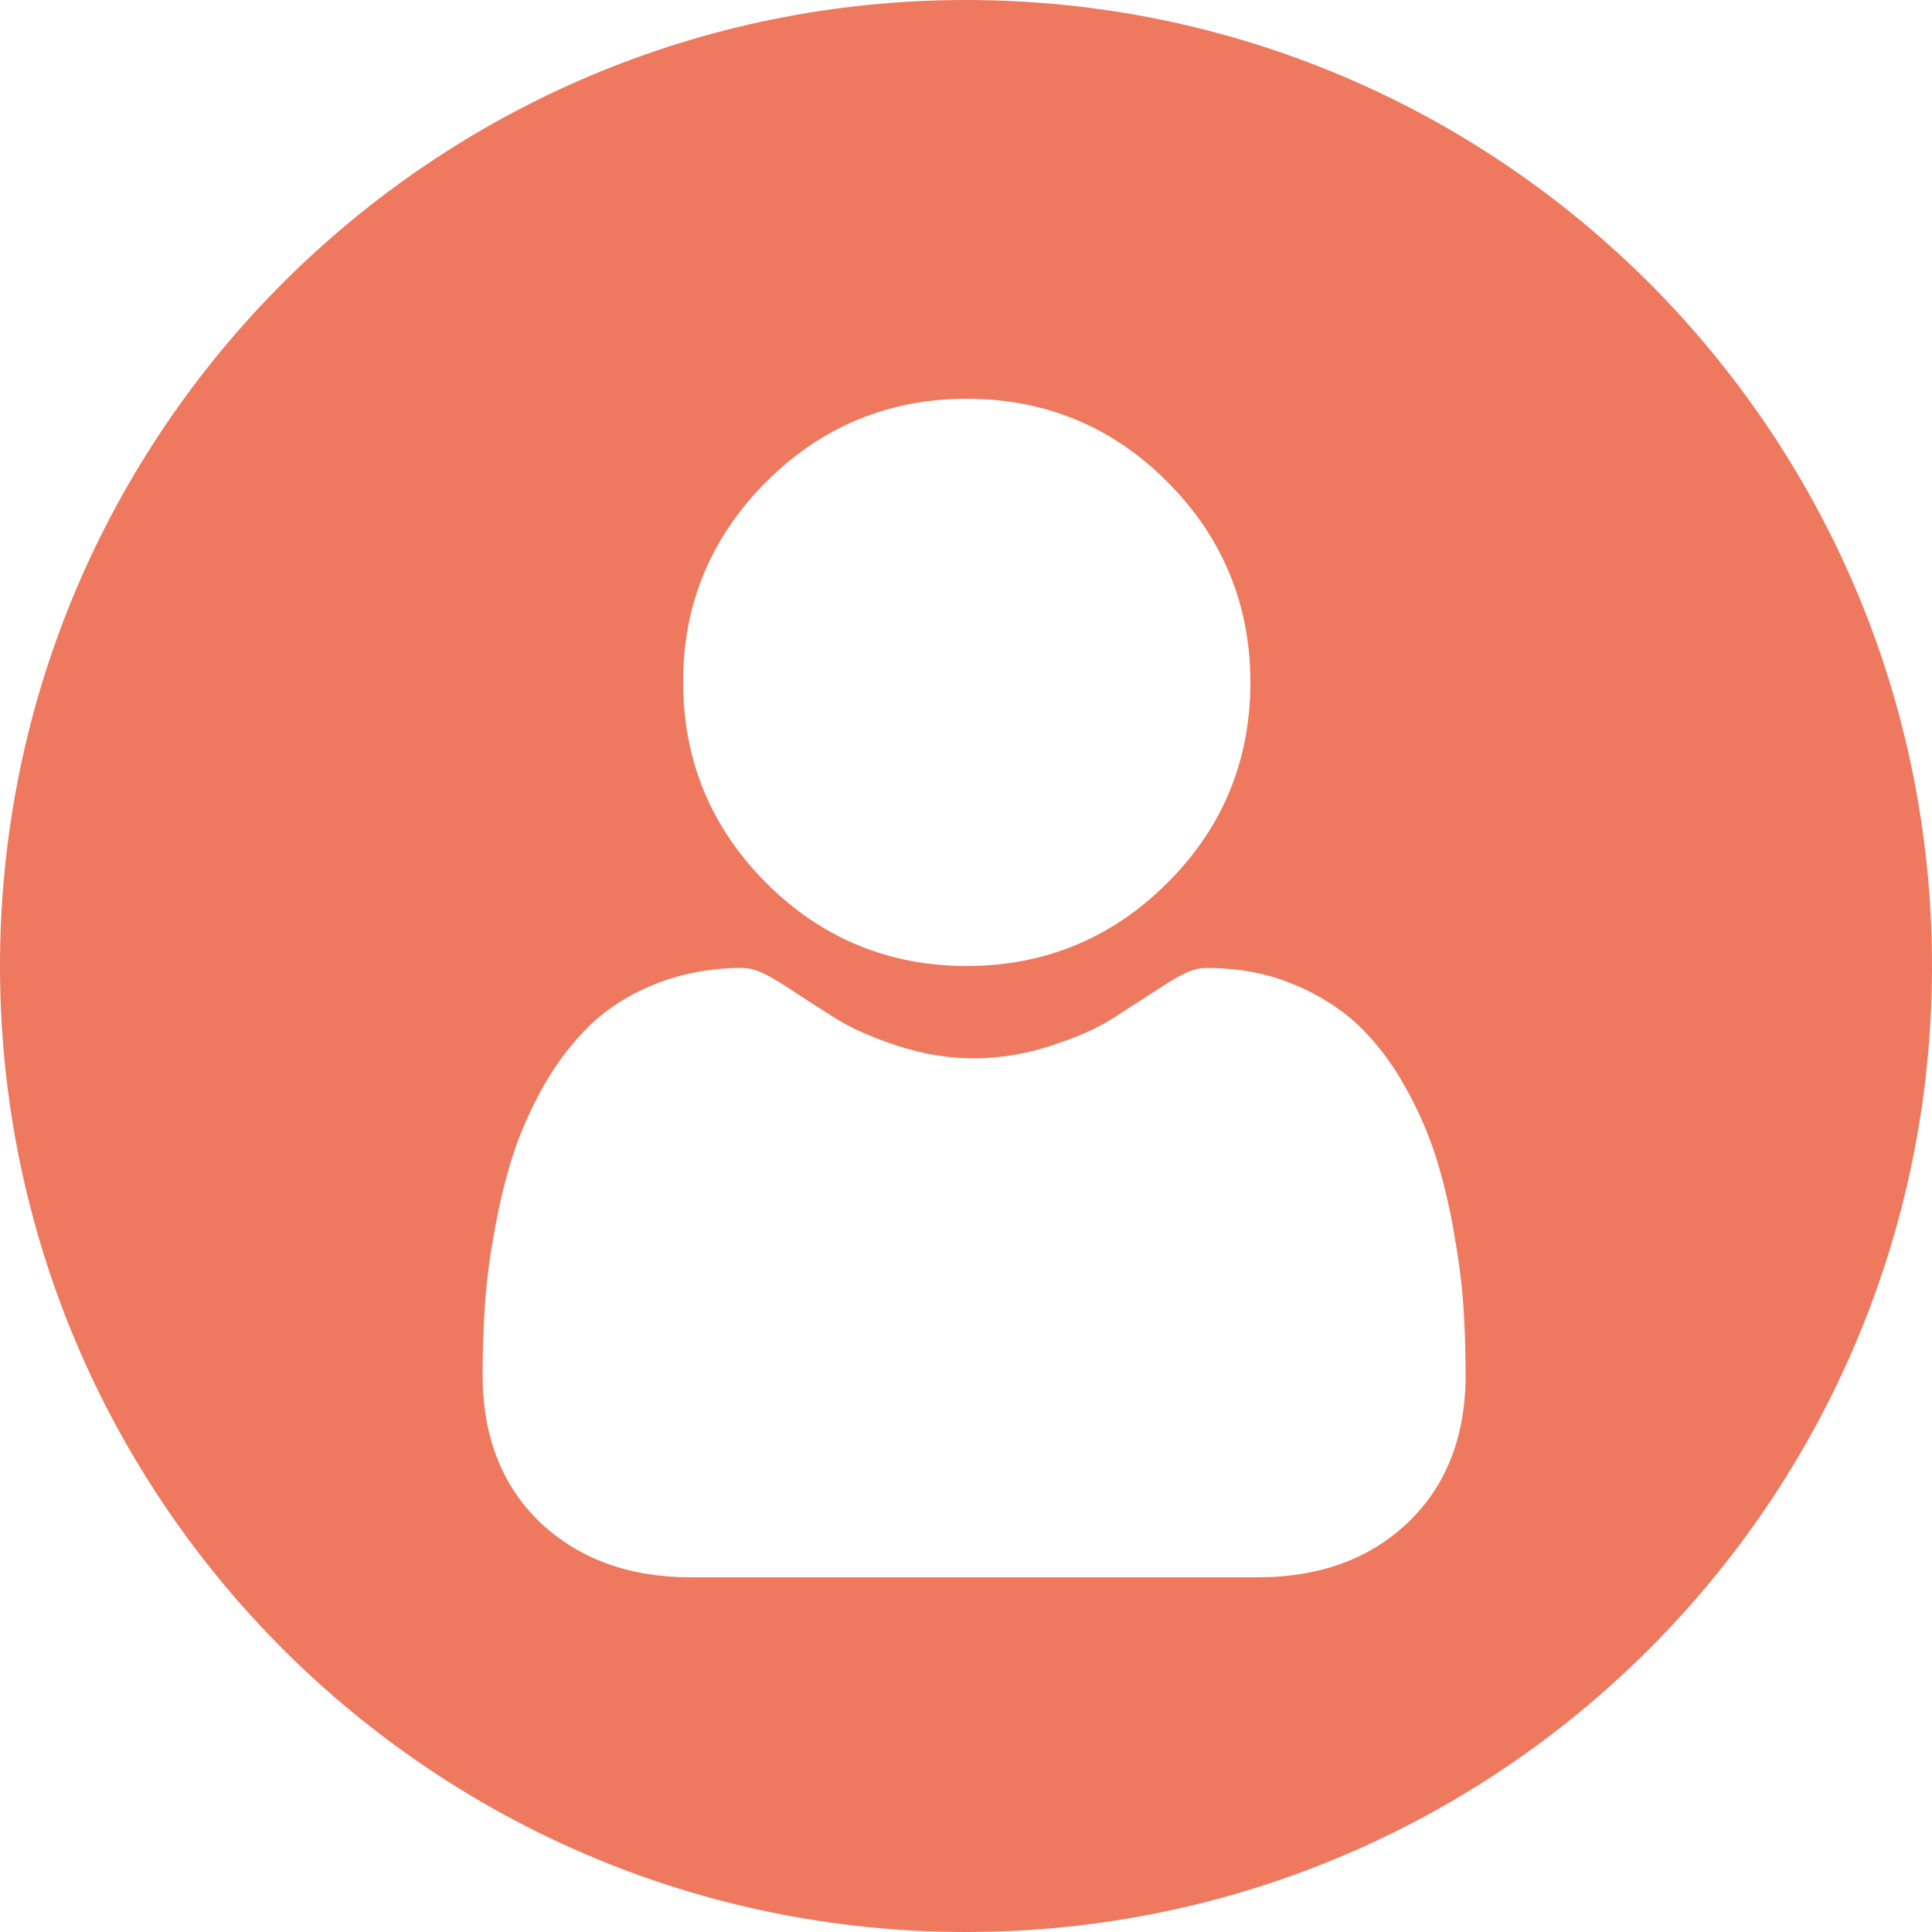 <?xml version="1.0" encoding="UTF-8" standalone="no"?><svg xmlns="http://www.w3.org/2000/svg" xmlns:xlink="http://www.w3.org/1999/xlink" fill="#000000" height="500" preserveAspectRatio="xMidYMid meet" version="1" viewBox="0.0 0.0 500.0 500.0" width="500" zoomAndPan="magnify"><g id="change1_1"><path d="M250,0C111.9,0,0,111.9,0,250c0,138.1,111.9,250,250,250s250-111.9,250-250C500,111.9,388.1,0,250,0z M198.3,124.7c14.3-14.3,31.7-21.5,51.9-21.5c20.2,0,37.7,7.2,51.9,21.5c14.3,14.3,21.5,31.8,21.5,51.9c0,20.2-7.2,37.7-21.5,51.9 c-14.3,14.3-31.8,21.5-51.9,21.5c-20.2,0-37.6-7.2-51.9-21.5c-14.3-14.3-21.5-31.8-21.5-51.9C176.7,156.5,184,139,198.3,124.7z M364.3,394.1c-9.9,9.4-22.9,14.1-38.8,14.1H178.7c-15.9,0-28.9-4.8-38.8-14.1c-10-9.5-15-22.4-15-38.3c0-6.1,0.2-12.2,0.6-18 c0.4-6,1.2-12.4,2.5-19.3c1.2-6.9,2.8-13.4,4.7-19.4c2-6.2,4.7-12.2,8-18.1c3.4-6,7.5-11.3,12-15.7c4.7-4.5,10.6-8.2,17.3-10.8 c6.7-2.6,14.1-4,22-4c3.1,0,6.1,1.3,11.9,5.1c3.6,2.4,7.8,5.1,12.4,8c4,2.5,9.4,4.9,16.1,7.1c6.5,2.1,13.1,3.2,19.7,3.2 c6.5,0,13.2-1.1,19.7-3.2c6.7-2.2,12.1-4.5,16.1-7.1c4.7-3,8.9-5.7,12.4-8c5.8-3.8,8.8-5.1,11.9-5.1c7.9,0,15.3,1.3,22,4 c6.7,2.7,12.5,6.3,17.3,10.8c4.5,4.3,8.6,9.6,12,15.7c3.3,5.8,6,11.9,8,18.1c1.9,6,3.5,12.5,4.7,19.4c1.2,6.8,2.1,13.3,2.5,19.3 c0.4,5.8,0.6,11.9,0.6,18C379.3,371.7,374.3,384.6,364.3,394.1z" fill="#ee795e"/></g></svg>